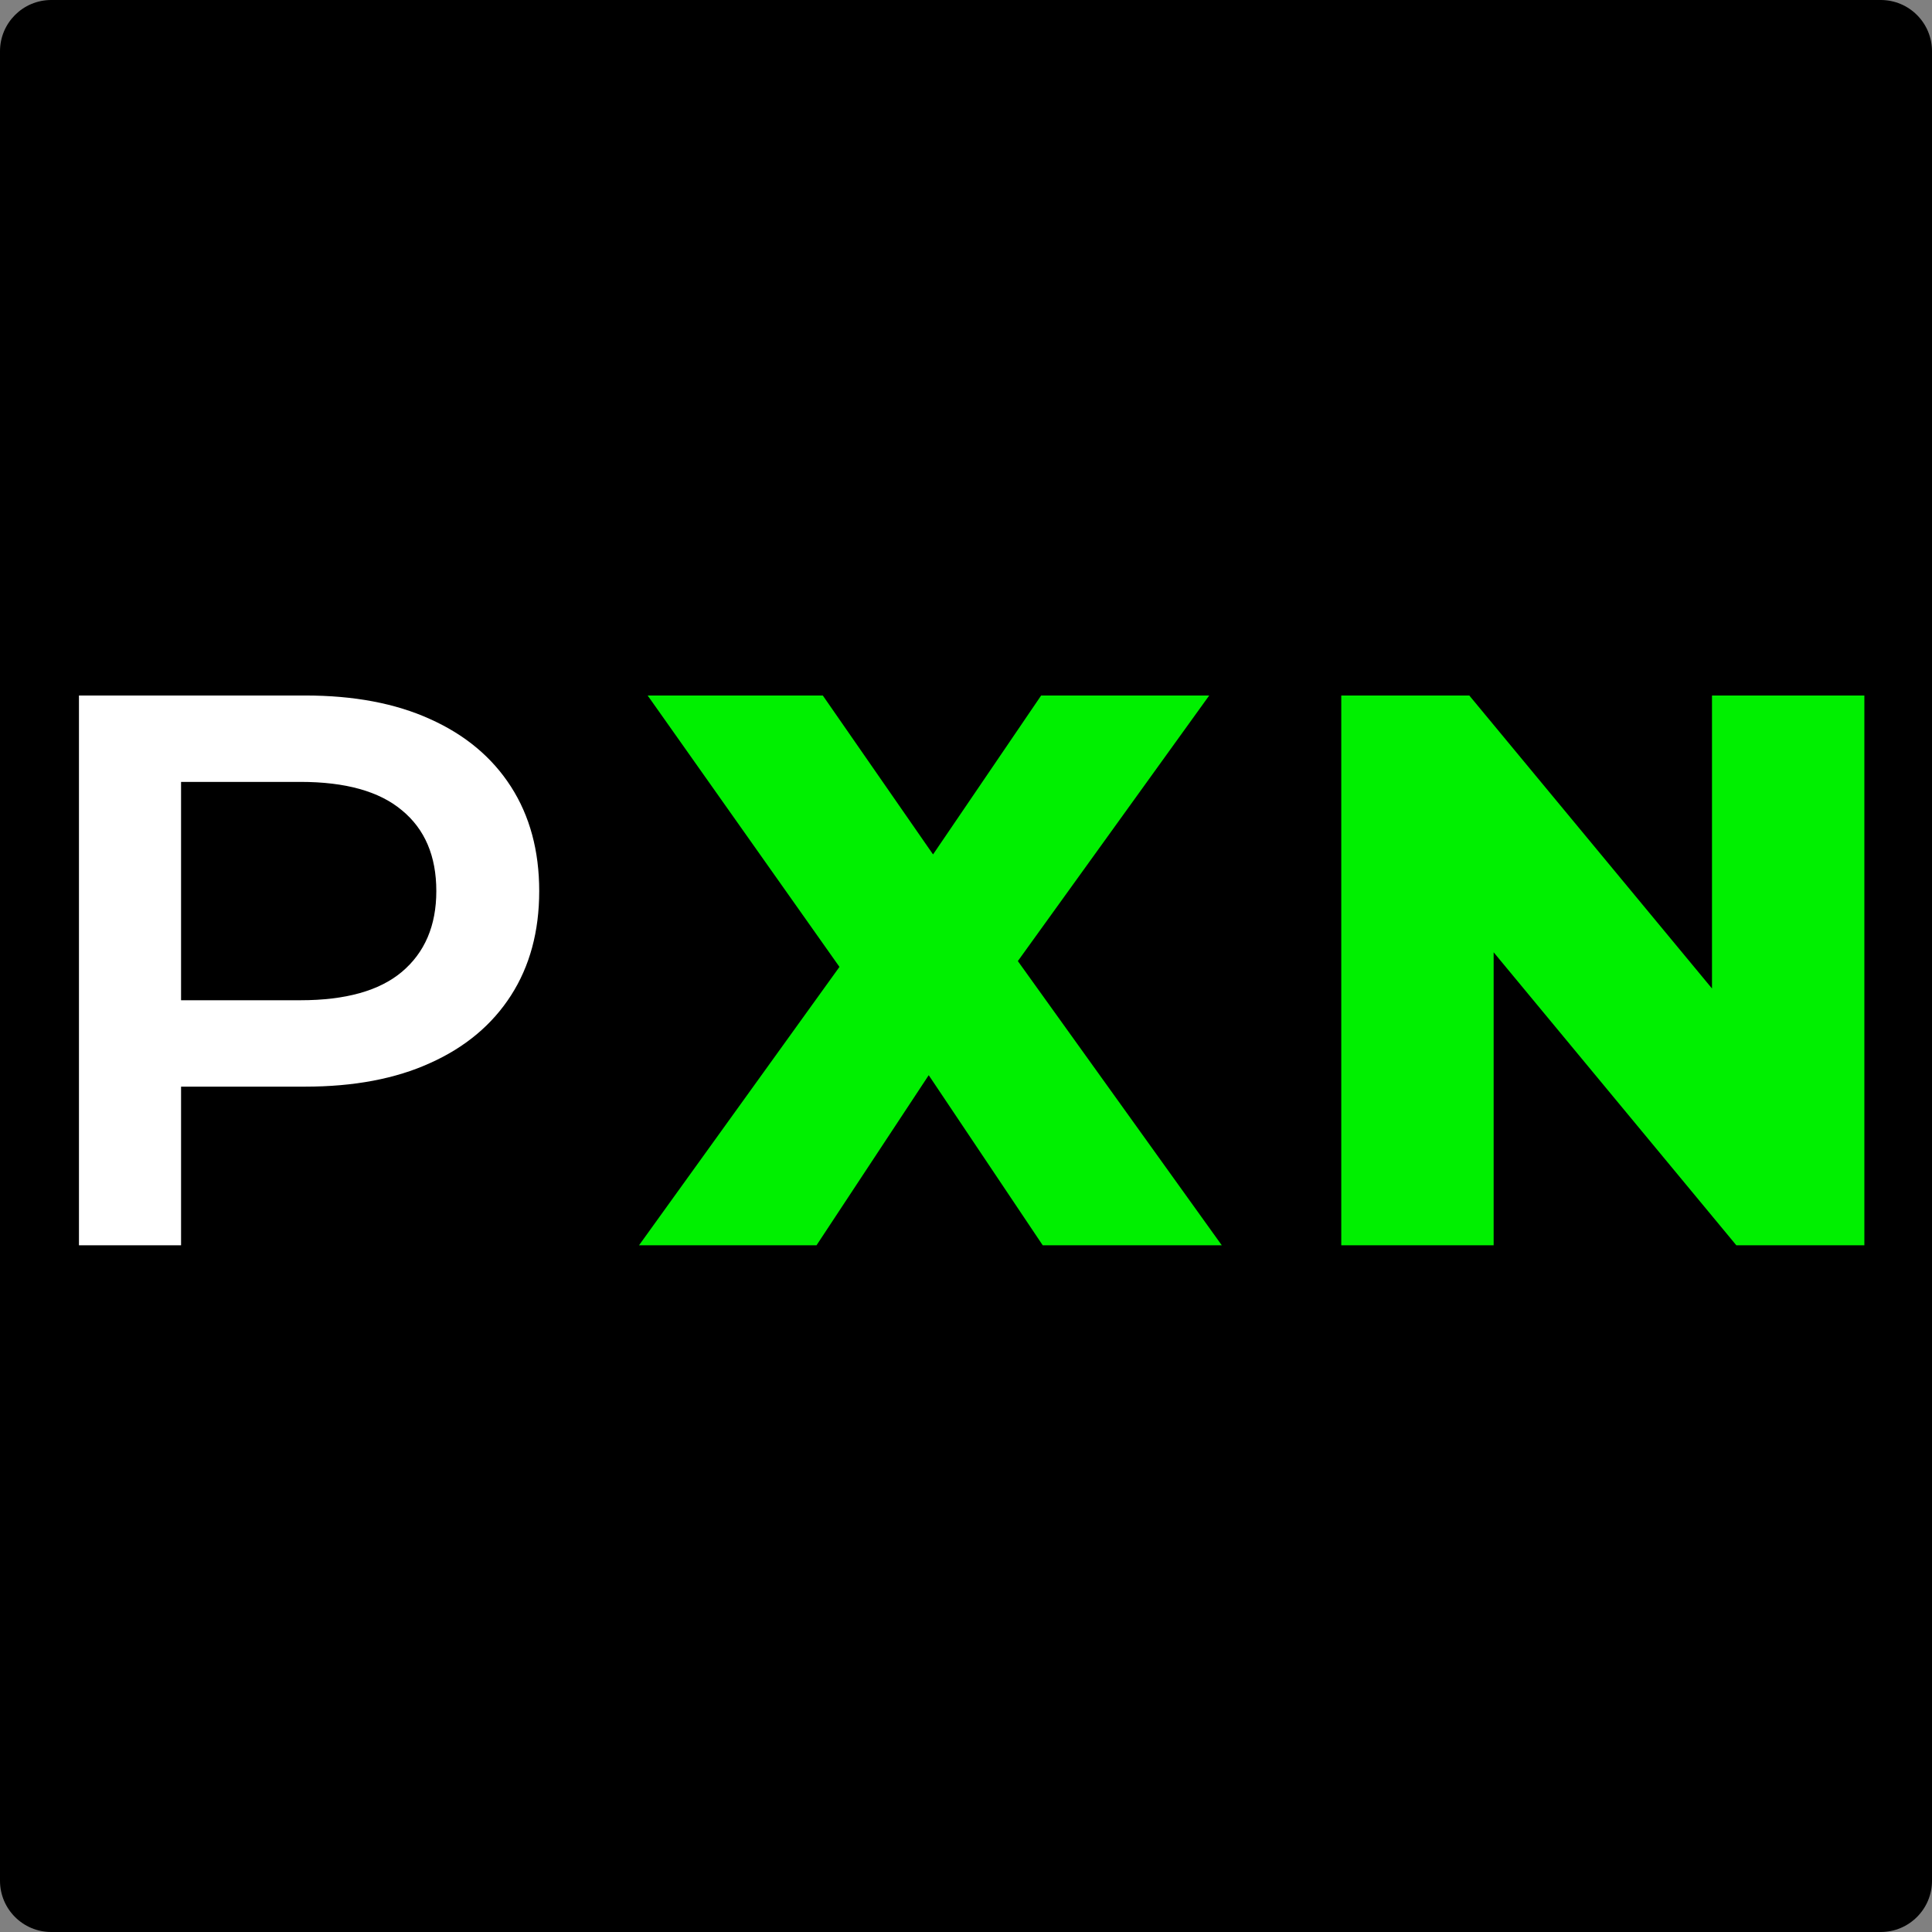 <?xml version="1.0" encoding="UTF-8"?>
<svg data-bbox="0 0 377 377" xmlns="http://www.w3.org/2000/svg" viewBox="0 0 377 377" height="377" width="377" data-type="color">
    <rect x="0" y="0" width="377" height="377" fill="#808080" stroke="none"/>
    <g>
        <path fill="#000000" d="M377 10v357c0 5.523-4.477 10-10 10H10c-5.523 0-10-4.477-10-10V10C0 4.477 4.477 0 10 0h357c5.523 0 10 4.477 10 10" data-color="1"/>
        <path fill="#ffffff" d="M15.407 243V135.716h44.14q14.253 0 24.368 4.598 10.269 4.598 15.786 13.18 5.518 8.583 5.518 20.384t-5.518 20.384-15.786 13.181q-10.114 4.598-24.369 4.598H26.443l8.889-9.349V243zm19.924-38.162-8.89-9.656h32.186q13.18 0 19.77-5.518 6.744-5.67 6.744-15.786 0-10.267-6.743-15.786-6.59-5.517-19.771-5.517H26.442l8.889-9.809z" data-color="2"/>
        <path fill-opacity=".941" fill="#00FF00" d="m124.693 243 46.899-65.137-.153 21.61-45.06-63.757h34.178l28.813 41.534-14.56.153 28.354-41.687h32.798l-45.059 62.531V176.79L238.415 243h-34.944l-29.274-43.68h13.947L159.331 243z" data-color="3"/>
        <path fill-opacity=".941" fill="#00FF00" d="M261.728 243V135.716h24.982l59.16 71.42h-11.801v-71.42h29.733V243H338.82l-59.16-71.421h11.801V243z" data-color="3"/>
    </g>
</svg>
